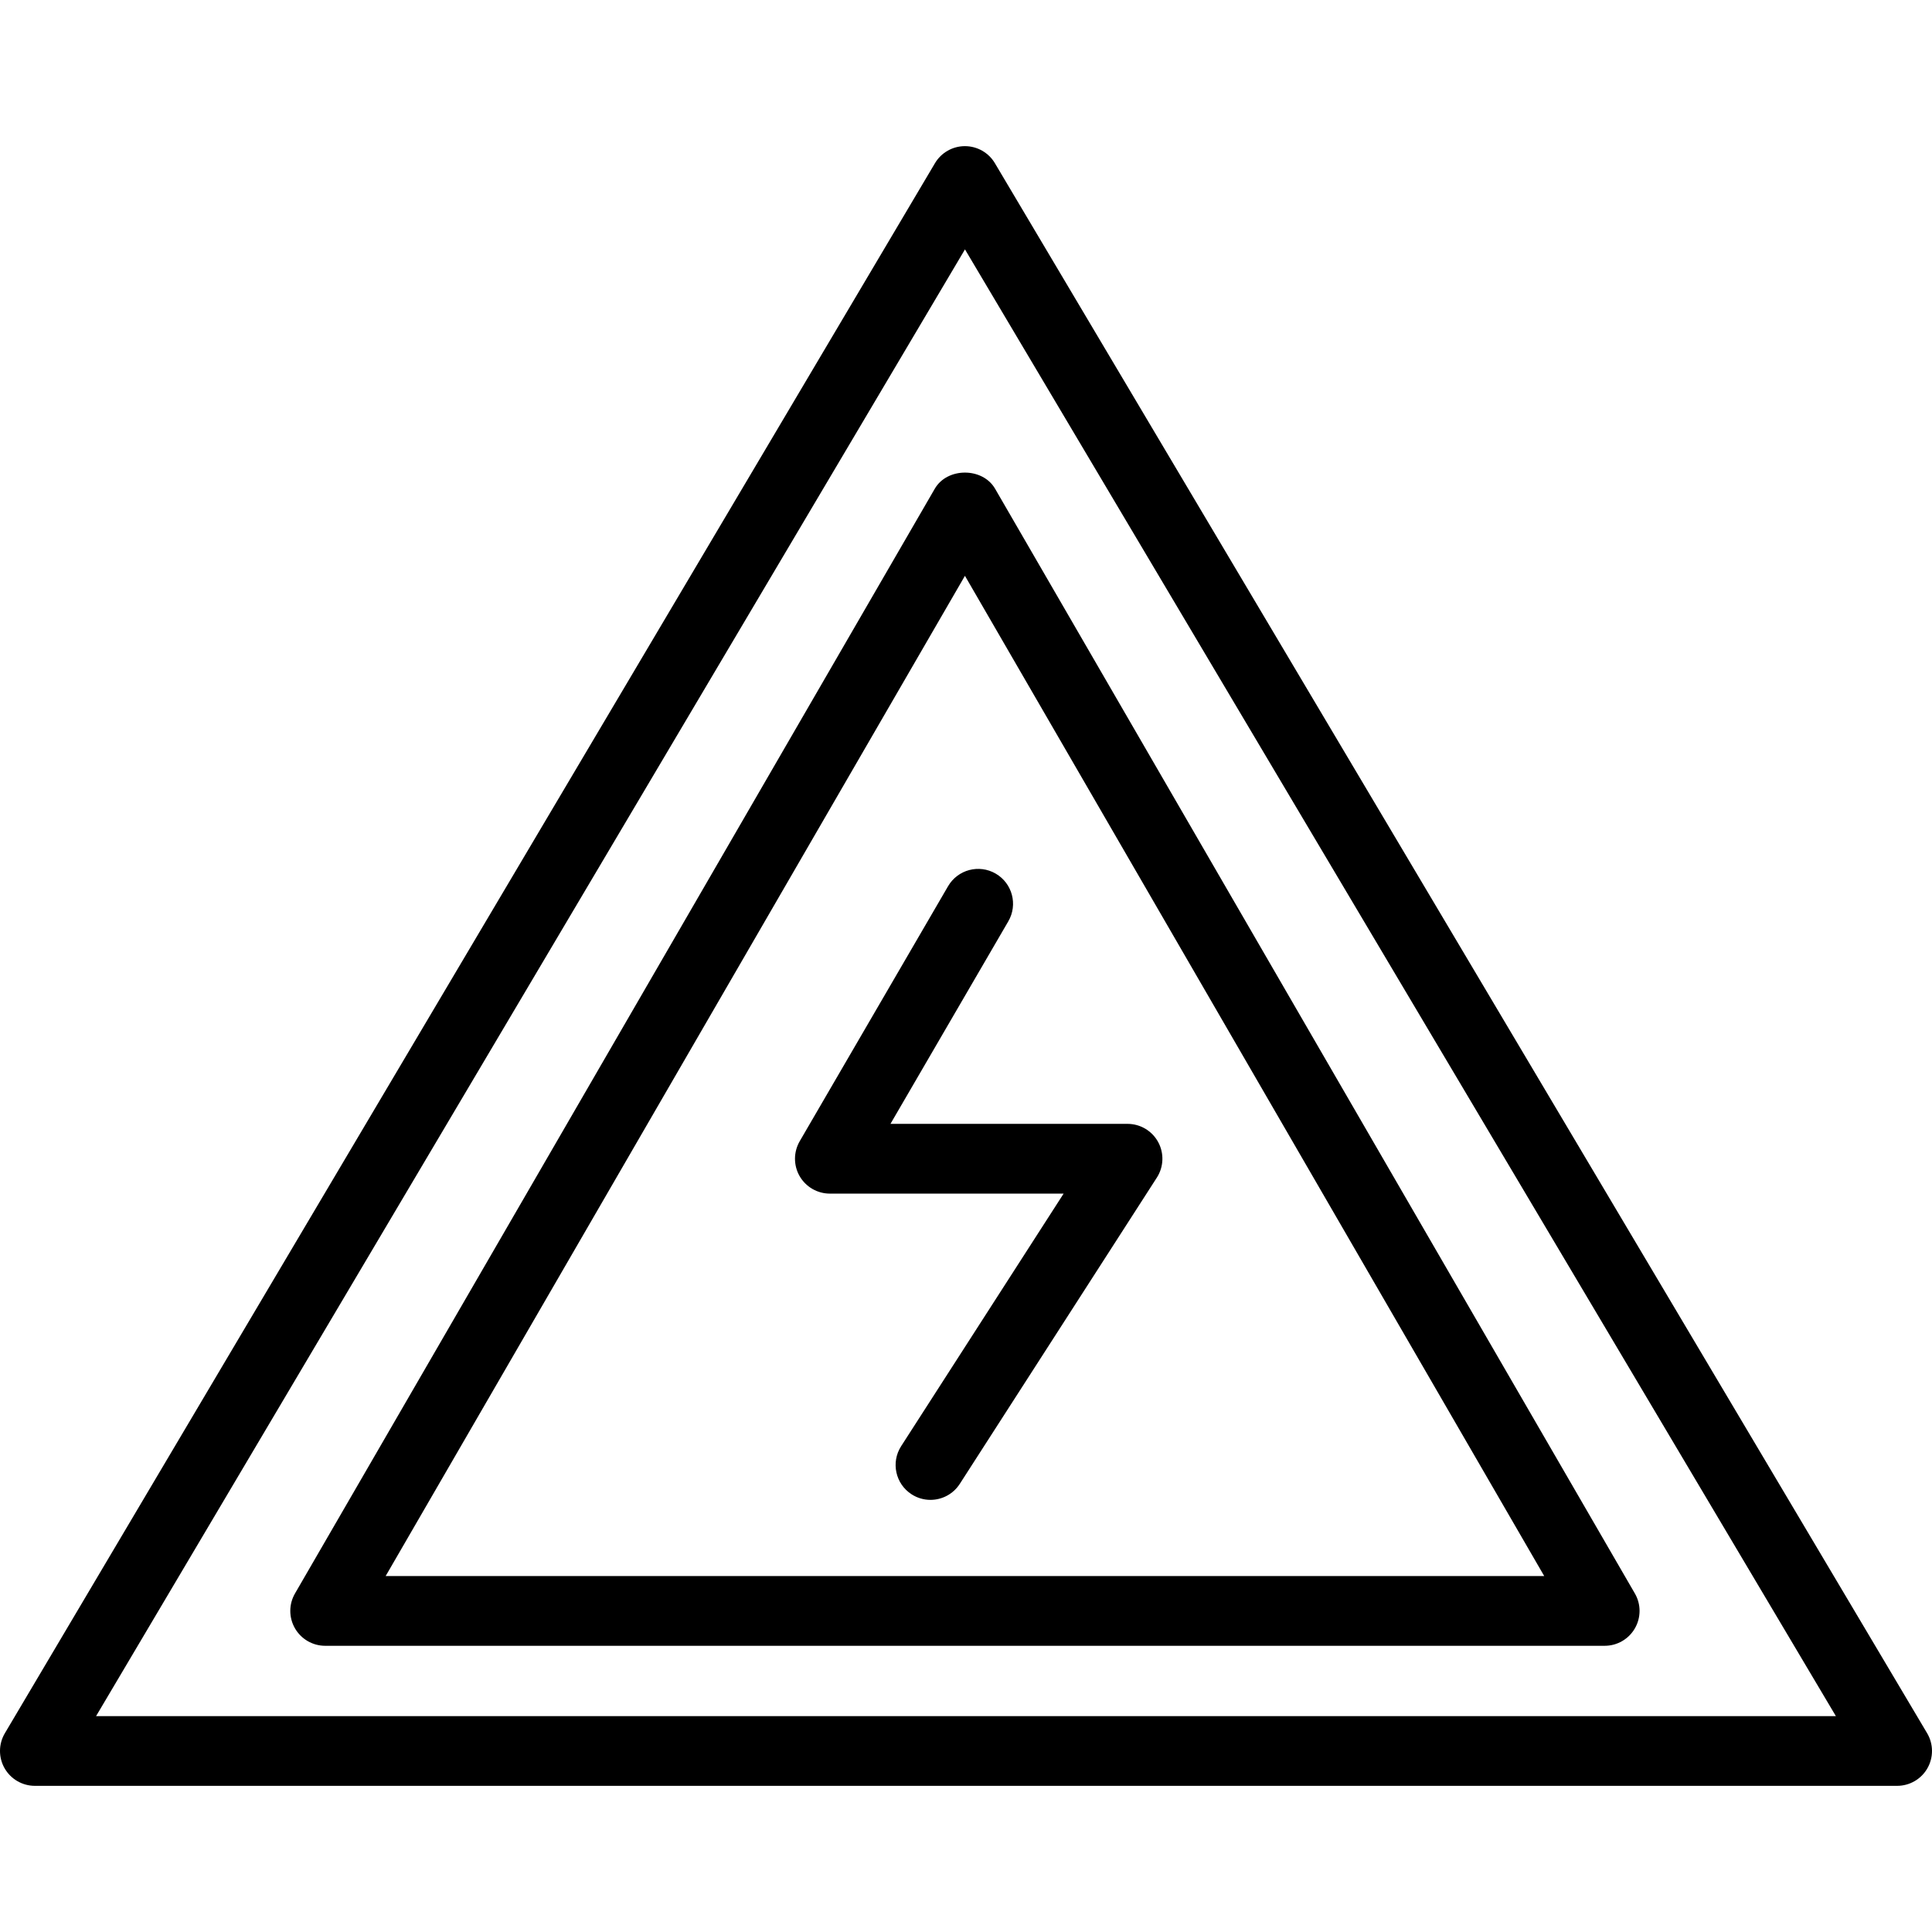 <?xml version="1.0" encoding="iso-8859-1"?>
<!-- Uploaded to: SVG Repo, www.svgrepo.com, Generator: SVG Repo Mixer Tools -->
<svg fill="#000000" height="800px" width="800px" version="1.1" id="Layer_1" xmlns="http://www.w3.org/2000/svg" xmlns:xlink="http://www.w3.org/1999/xlink" 
	 viewBox="0 0 228.129 228.129" xml:space="preserve">
<g>
	<g>
		<g>
			<path d="M227.551,204.651L117.477,19.272c-0.74-1.249-2.087-2.015-3.538-2.015c0,0,0,0-0.004,0c-1.451,0-2.799,0.768-3.538,2.018
				L0.576,204.655c-0.756,1.273-0.768,2.853-0.036,4.137s2.099,2.079,3.578,2.079h219.894c1.48,0,2.847-0.794,3.578-2.081
				C228.322,207.504,228.307,205.924,227.551,204.651z M11.344,202.637l102.599-173.19l102.836,173.19H11.344z"/>
			<path d="M110.376,57.713L34.833,188.154c-0.74,1.273-0.74,2.843-0.004,4.119c0.736,1.275,2.095,2.061,3.566,2.061h151.086
				c1.472,0,2.831-0.786,3.566-2.061c0.736-1.277,0.736-2.847-0.004-4.119L117.501,57.713
				C116.029,55.167,111.848,55.167,110.376,57.713z M182.341,186.099H45.537l68.402-118.107L182.341,186.099z"/>
			<path d="M94.418,138.876c0.736,1.277,2.099,2.065,3.571,2.065h27.603l-19.183,29.818c-1.23,1.912-0.679,4.459,1.234,5.689
				c0.688,0.444,1.46,0.655,2.223,0.655c1.355,0,2.678-0.667,3.466-1.89l23.269-36.163c0.816-1.266,0.872-2.877,0.153-4.2
				c-0.724-1.323-2.107-2.145-3.615-2.145h-27.993l13.916-23.918c1.142-1.966,0.478-4.485-1.488-5.629
				c-1.967-1.146-4.488-0.476-5.629,1.49L94.43,134.753C93.69,136.028,93.686,137.6,94.418,138.876z"/>
		</g>
	</g>
</g>
</svg>